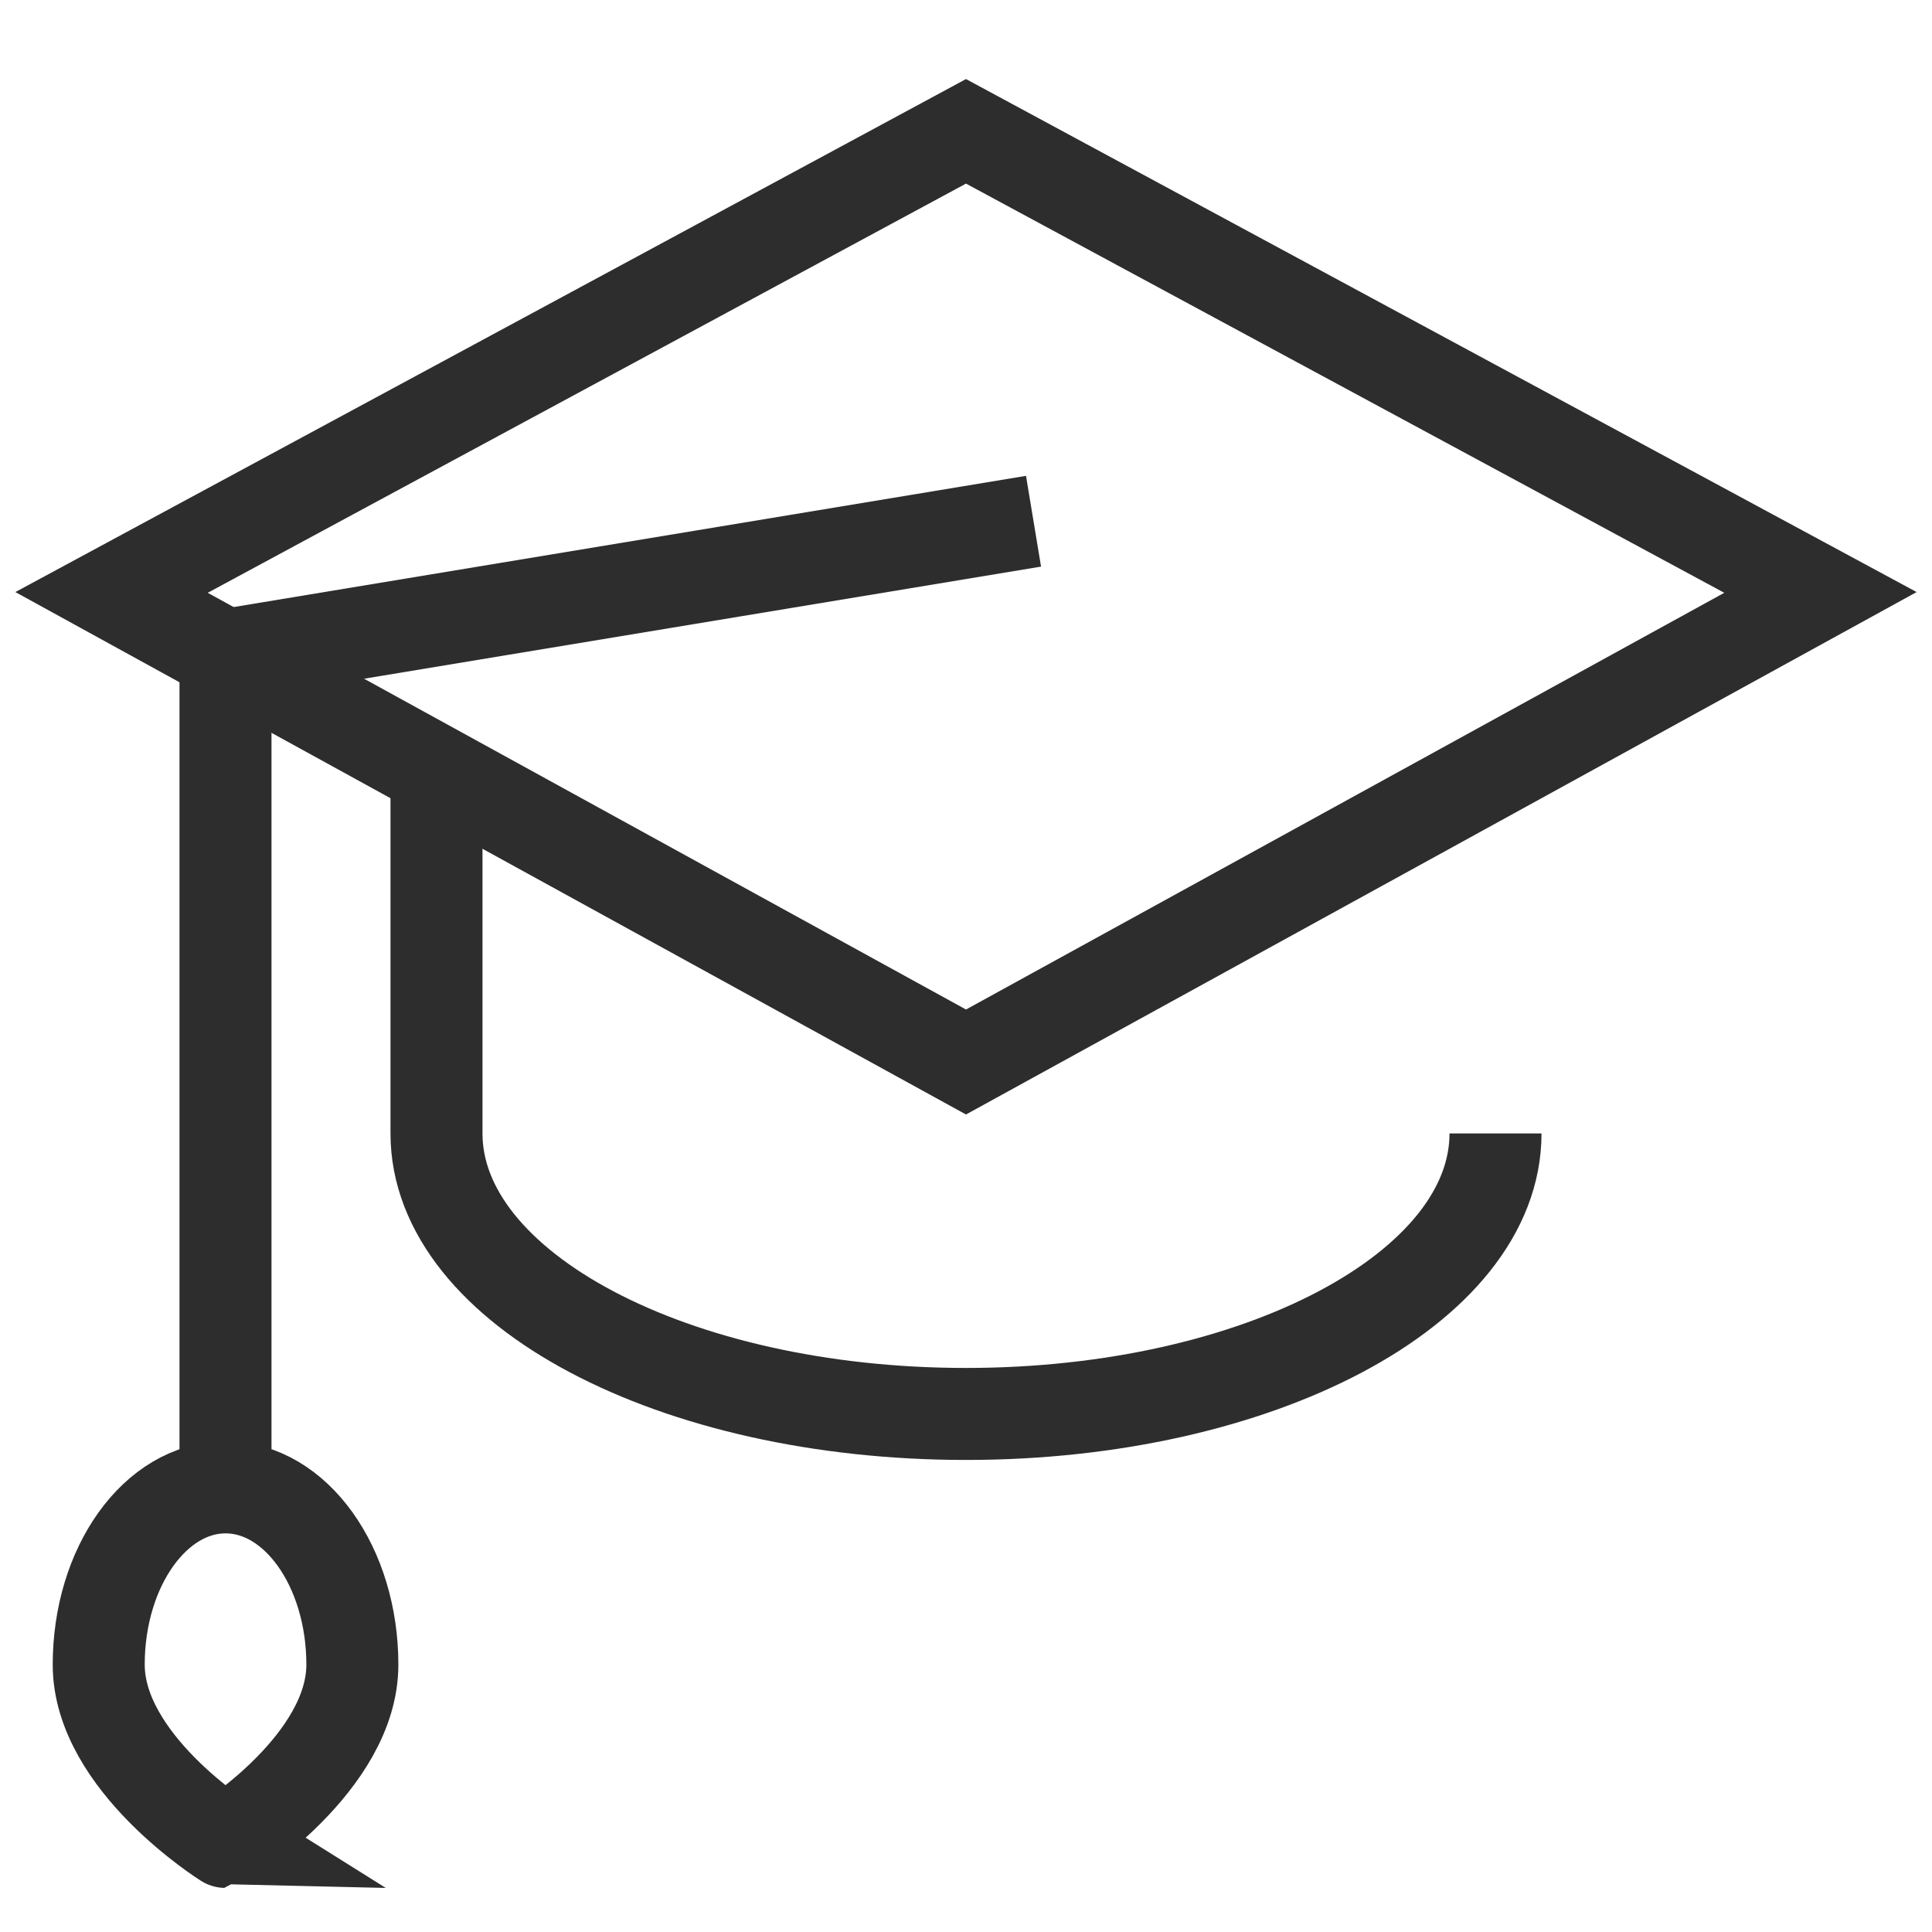 <?xml version="1.0" encoding="utf-8"?>
<!-- Generator: Adobe Illustrator 26.5.0, SVG Export Plug-In . SVG Version: 6.00 Build 0)  -->
<svg version="1.1" id="Layer_1" xmlns="http://www.w3.org/2000/svg" xmlns:xlink="http://www.w3.org/1999/xlink" x="0px" y="0px"
	 viewBox="0 0 42 42" enable-background="new 0 0 42 42" xml:space="preserve">
<g>
	<polygon fill="none" stroke="#2D2D2D" stroke-width="2" stroke-miterlimit="10" points="21,2.855 2.425,12.879 21,23.087 
		39.575,12.879 	"/>
	<path fill="none" stroke="#2D2D2D" stroke-width="2" stroke-miterlimit="10" d="M32.511,24.64
		c0,3.368-5.154,6.098-11.511,6.098S9.489,28.008,9.489,24.64v-7.499"/>
	<polyline fill="none" stroke="#2D2D2D" stroke-width="2" stroke-miterlimit="10" points="4.902,32.334 4.902,14.24 
		22.468,11.331 	"/>
	<path fill="none" stroke="#2D2D2D" stroke-width="2" stroke-miterlimit="10" d="M7.66,36.188
		c0-2.129-1.234-3.854-2.757-3.854s-2.757,1.726-2.757,3.854c0,2.129,2.757,3.854,2.757,3.854
		S7.66,38.317,7.66,36.188z"/>
</g>
</svg>
